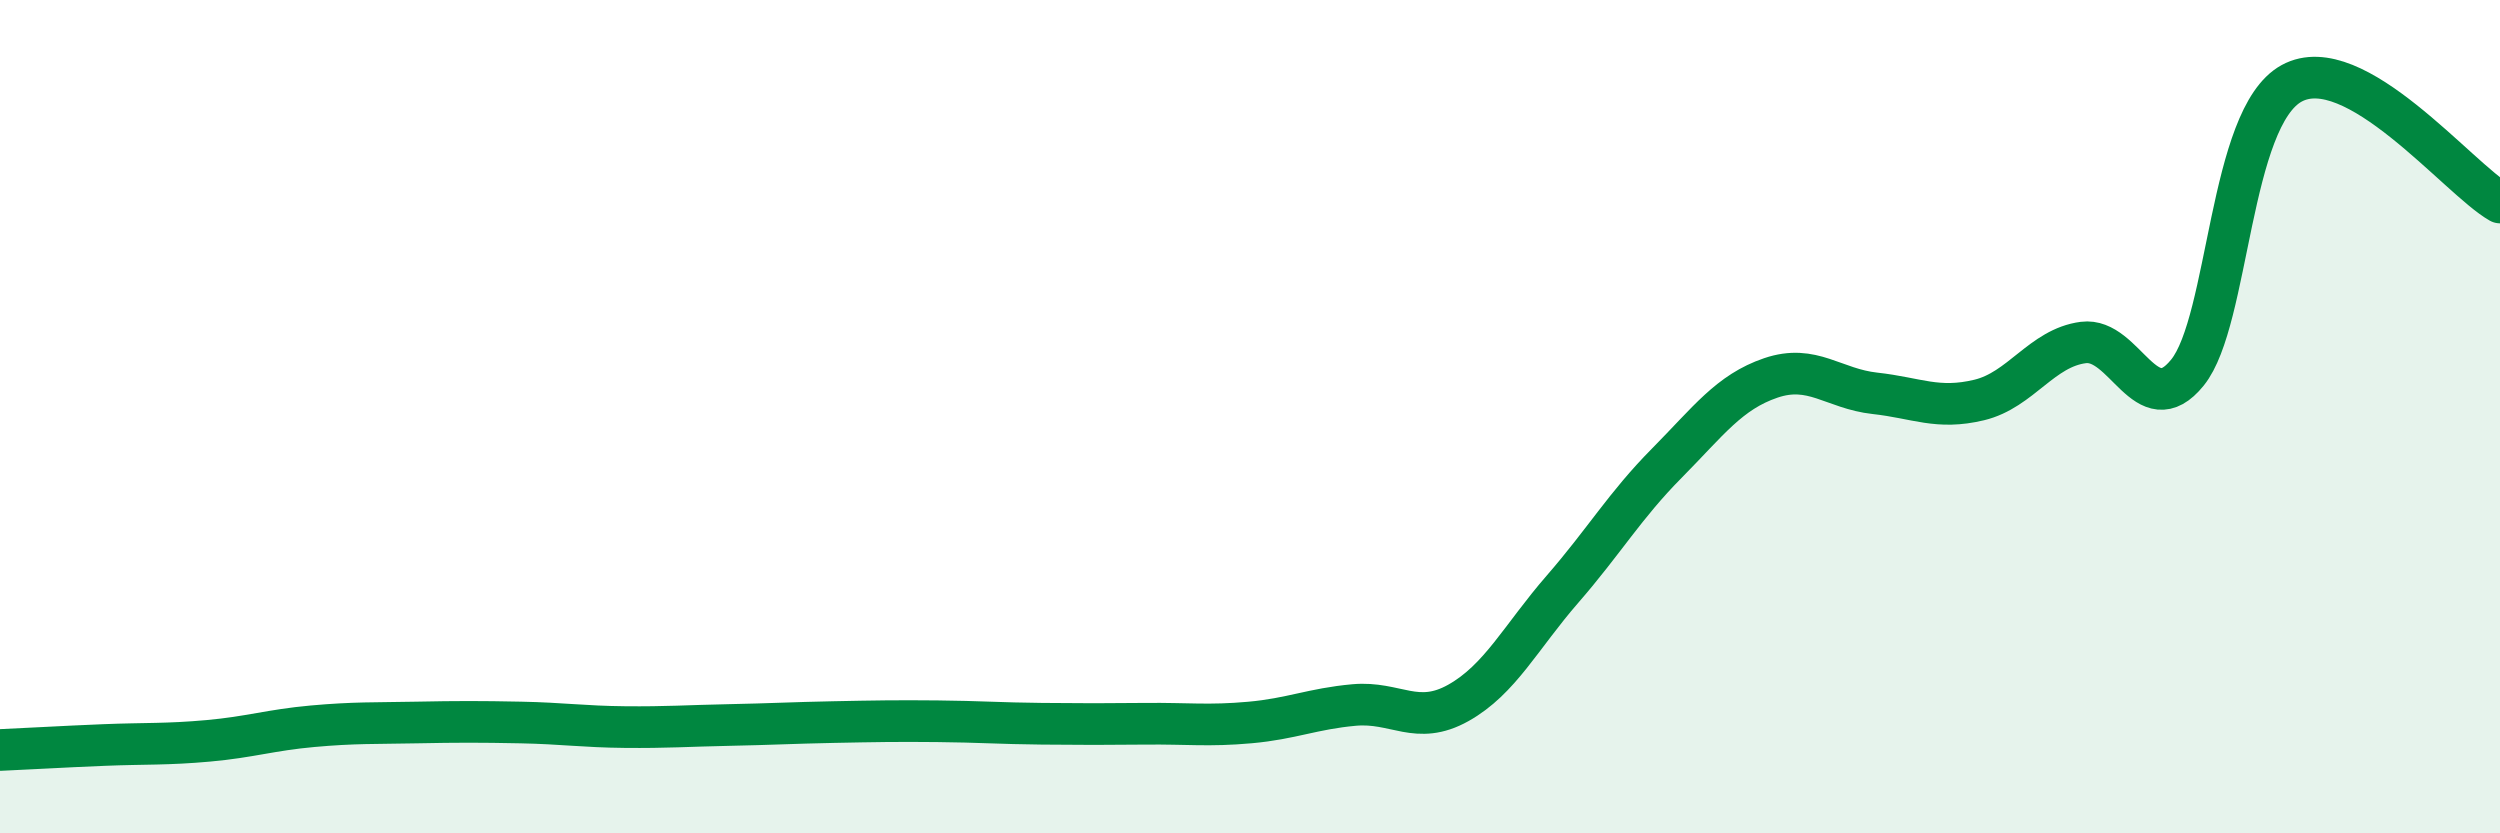 
    <svg width="60" height="20" viewBox="0 0 60 20" xmlns="http://www.w3.org/2000/svg">
      <path
        d="M 0,18 C 0.5,17.98 1.5,17.92 2.5,17.88 C 3.5,17.84 4,17.87 5,17.78 C 6,17.69 6.5,17.52 7.5,17.43 C 8.5,17.34 9,17.36 10,17.34 C 11,17.32 11.5,17.32 12.5,17.34 C 13.5,17.36 14,17.44 15,17.45 C 16,17.46 16.5,17.42 17.5,17.4 C 18.5,17.38 19,17.35 20,17.33 C 21,17.31 21.5,17.3 22.5,17.31 C 23.5,17.32 24,17.36 25,17.37 C 26,17.38 26.5,17.38 27.5,17.37 C 28.5,17.36 29,17.43 30,17.34 C 31,17.25 31.5,17.01 32.5,16.92 C 33.5,16.83 34,17.43 35,16.87 C 36,16.31 36.5,15.29 37.5,14.14 C 38.5,12.99 39,12.13 40,11.12 C 41,10.11 41.5,9.41 42.5,9.07 C 43.5,8.73 44,9.33 45,9.44 C 46,9.55 46.5,9.84 47.5,9.6 C 48.5,9.36 49,8.35 50,8.22 C 51,8.09 51.5,10.18 52.5,8.94 C 53.5,7.7 53.5,2.82 55,2 C 56.5,1.18 59,4.29 60,4.86L60 20L0 20Z"
        fill="#008740"
        opacity="0.1"
        stroke-linecap="round"
        stroke-linejoin="round"
      />
      <path
        d="M 0,18 C 0.5,17.98 1.5,17.92 2.5,17.88 C 3.5,17.84 4,17.87 5,17.78 C 6,17.69 6.5,17.52 7.5,17.43 C 8.5,17.34 9,17.36 10,17.34 C 11,17.32 11.5,17.32 12.5,17.34 C 13.5,17.36 14,17.44 15,17.45 C 16,17.46 16.5,17.42 17.5,17.4 C 18.5,17.38 19,17.35 20,17.33 C 21,17.31 21.5,17.3 22.5,17.31 C 23.5,17.32 24,17.36 25,17.37 C 26,17.38 26.5,17.38 27.5,17.37 C 28.5,17.36 29,17.43 30,17.34 C 31,17.25 31.5,17.01 32.5,16.92 C 33.5,16.83 34,17.43 35,16.87 C 36,16.31 36.5,15.29 37.5,14.14 C 38.5,12.99 39,12.13 40,11.12 C 41,10.11 41.5,9.41 42.5,9.07 C 43.5,8.73 44,9.33 45,9.44 C 46,9.55 46.5,9.84 47.5,9.6 C 48.5,9.36 49,8.35 50,8.22 C 51,8.09 51.5,10.18 52.5,8.94 C 53.5,7.7 53.5,2.82 55,2 C 56.5,1.18 59,4.29 60,4.86"
        stroke="#008740"
        stroke-width="1"
        fill="none"
        stroke-linecap="round"
        stroke-linejoin="round"
      />
    </svg>
  